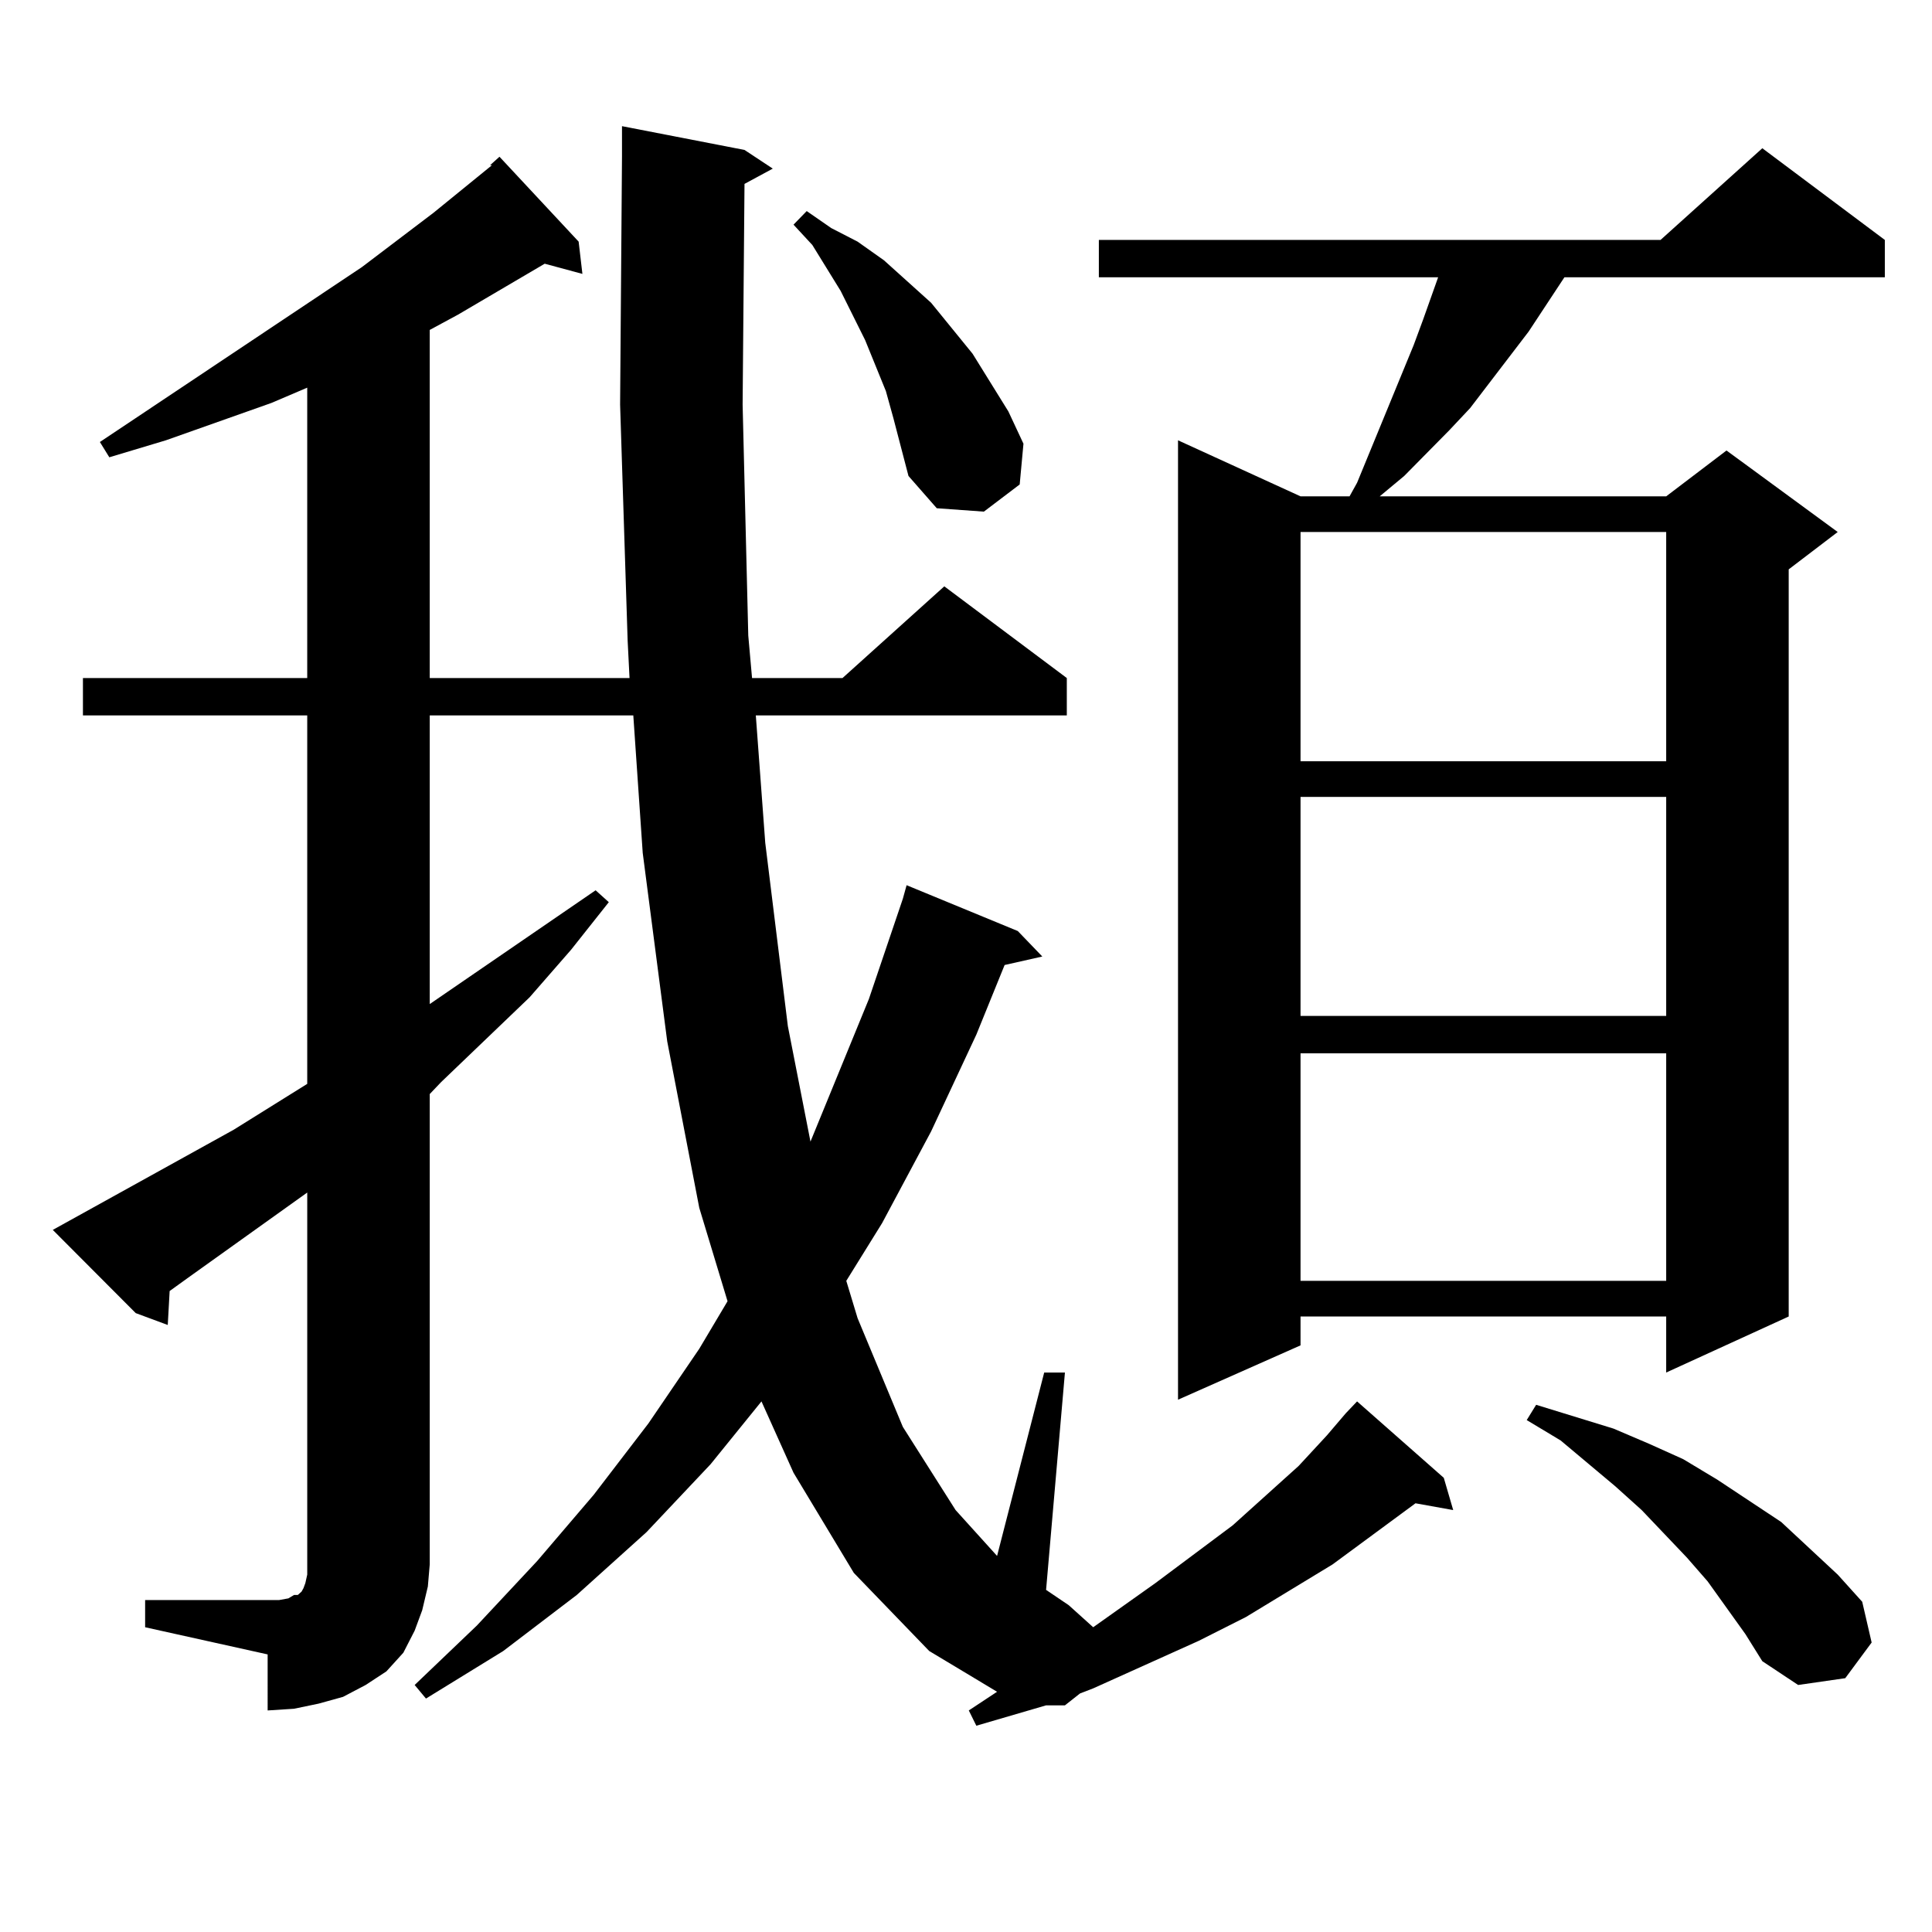 <?xml version="1.0" encoding="utf-8"?>
<!-- Generator: Adobe Illustrator 16.0.0, SVG Export Plug-In . SVG Version: 6.00 Build 0)  -->
<!DOCTYPE svg PUBLIC "-//W3C//DTD SVG 1.1//EN" "http://www.w3.org/Graphics/SVG/1.1/DTD/svg11.dtd">
<svg version="1.1" id="图层_1" xmlns="http://www.w3.org/2000/svg" xmlns:xlink="http://www.w3.org/1999/xlink" x="0px" y="0px"
	 width="1000px" height="1000px" viewBox="0 0 1000 1000" enable-background="new 0 0 1000 1000" xml:space="preserve">
<path d="M75.121,828.195h63.413h5.854l4.878-0.879l2.927-1.758h1.951l0.976-0.879l0.976-0.879l0.976-1.758l0.976-2.637l0.976-4.395
	v-5.273v-192.48l-61.462,43.945l-9.756,7.031l-0.976,17.578l-16.585-6.152l-42.926-43.066l93.656-51.855l38.048-23.73V370.285
	H42.926v-19.336h116.095V200.656l-18.536,7.91l-54.633,19.336l-29.268,8.789l-4.878-7.91l135.606-90.527l37.072-28.125
	l30.243-24.609h-0.976l4.878-4.395l40.975,43.945l1.951,16.699l-19.512-5.273l-44.877,26.367l-14.634,7.91v180.176h103.412
	l-0.976-19.336l-3.902-122.168l0.976-128.32v-15.82l63.413,12.305l14.634,9.668l-14.634,7.91l-0.976,114.258l2.927,119.531
	l1.951,21.973h46.828l52.682-47.461l63.413,47.461v19.336H391.21l4.878,65.918l11.707,94.922l11.707,59.766l30.243-73.828
	l17.561-51.855l1.951-7.031l57.56,23.73L539.5,495.09l-19.512,4.395l-14.634,36.035l-23.414,50.098l-25.365,47.461l-18.536,29.883
	l5.854,19.336l23.414,56.25l27.316,43.066l21.463,23.73l24.39-94.922h10.731l-9.756,112.5l11.707,7.91l12.683,11.426l32.194-22.852
	l39.999-29.883l34.146-30.762l14.634-15.82l9.756-11.426l5.854-6.152l44.877,39.551l4.878,16.699l-19.512-3.516l-42.926,31.641
	l-44.877,27.246l-24.39,12.305l-54.633,24.609l-6.829,2.637l-7.805,6.152h-9.756l-36.097,10.547l-3.902-7.91l14.634-9.668
	l-35.121-21.094l-39.023-40.43l-31.219-51.855l-16.585-36.914l-26.341,32.52l-33.17,35.156l-36.097,32.52l-38.048,29.004
	l-39.999,24.609l-5.854-7.031l32.194-30.762l31.219-33.398l29.268-34.277l28.292-36.914l26.341-38.672l14.634-24.609l-14.634-48.34
	l-16.585-86.133l-12.683-97.559l-4.878-71.191H222.434v149.414l85.852-58.887l6.829,6.152l-19.512,24.609l-21.463,24.609
	l-45.853,43.945l-5.854,6.152v243.457l-0.976,11.426l-2.927,12.305l-3.902,10.547l-5.854,11.426l-8.78,9.668l-10.731,7.031
	l-11.707,6.152l-12.683,3.516l-12.683,2.637l-13.658,0.879V856.32l-63.413-14.063V828.195z M462.428,216.477l-3.902-14.063
	l-10.731-26.367l-12.683-25.488l-14.634-23.73l-9.756-10.547l6.829-7.031l12.683,8.789l13.658,7.031l13.658,9.668l11.707,10.547
	l12.683,11.426l10.731,13.184l10.731,13.184l18.536,29.883l7.805,16.699l-1.951,21.094l-18.536,14.063l-24.39-1.758l-14.634-16.699
	L462.428,216.477z M975.586,124.191v19.336h-165.85l-18.536,28.125l-30.243,39.551l-10.731,11.426l-23.414,23.73l-12.683,10.547
	h148.289l31.219-23.73l57.56,42.188l-25.365,19.336v386.719l-63.413,29.004v-29.004H673.155v14.941l-63.413,28.125V227.902
	l63.413,29.004h25.365l3.902-7.031l29.268-71.191l4.878-13.184l7.805-21.973H568.767v-19.336h290.725l52.682-47.461L975.586,124.191
	z M673.155,275.363v118.652h189.264V275.363H673.155z M673.155,412.473v113.379h189.264V412.473H673.155z M673.155,545.188v117.773
	h189.264V545.188H673.155z M903.393,845.773l-19.512-27.246l-10.731-12.305l-23.414-24.609l-13.658-12.305l-28.292-23.73
	l-17.561-10.547l4.878-7.91l39.999,12.305l18.536,7.91l17.561,7.91l17.561,10.547l33.17,21.973l29.268,27.246l12.683,14.063
	l4.878,21.094l-13.658,18.457l-24.39,3.516l-18.536-12.305L903.393,845.773z"/>
</svg>

